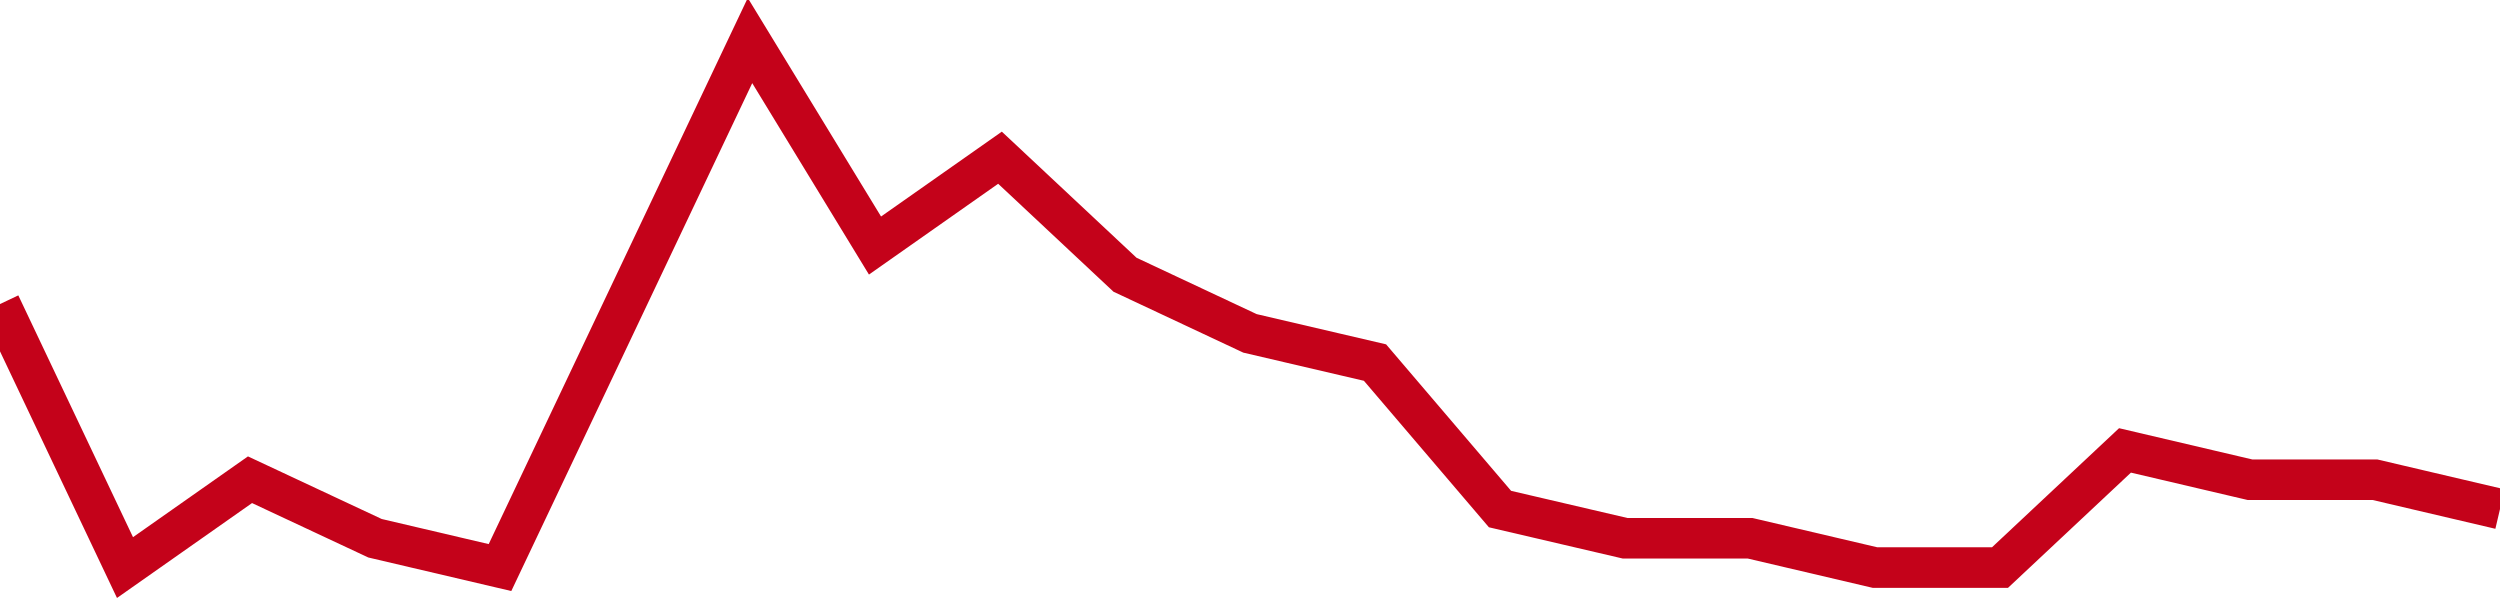 <!-- Generated with https://github.com/jxxe/sparkline/ --><svg viewBox="0 0 185 45" class="sparkline" xmlns="http://www.w3.org/2000/svg"><path class="sparkline--fill" d="M 0 22.5 L 0 22.5 L 9.25 42 L 18.5 35.5 L 27.75 39.83 L 37 42 L 46.25 22.5 L 55.5 3 L 64.75 18.17 L 74 11.67 L 83.25 20.33 L 92.5 24.67 L 101.75 26.83 L 111 37.67 L 120.25 39.83 L 129.5 39.83 L 138.75 42 L 148 42 L 157.25 33.33 L 166.5 35.5 L 175.75 35.5 L 185 37.67 V 45 L 0 45 Z" stroke="none" fill="none" ></path><path class="sparkline--line" d="M 0 22.5 L 0 22.5 L 9.25 42 L 18.5 35.5 L 27.75 39.83 L 37 42 L 46.25 22.5 L 55.5 3 L 64.75 18.17 L 74 11.67 L 83.25 20.33 L 92.5 24.67 L 101.75 26.83 L 111 37.67 L 120.25 39.83 L 129.5 39.83 L 138.75 42 L 148 42 L 157.25 33.33 L 166.5 35.5 L 175.75 35.5 L 185 37.67" fill="none" stroke-width="3" stroke="#C4021A" ></path></svg>